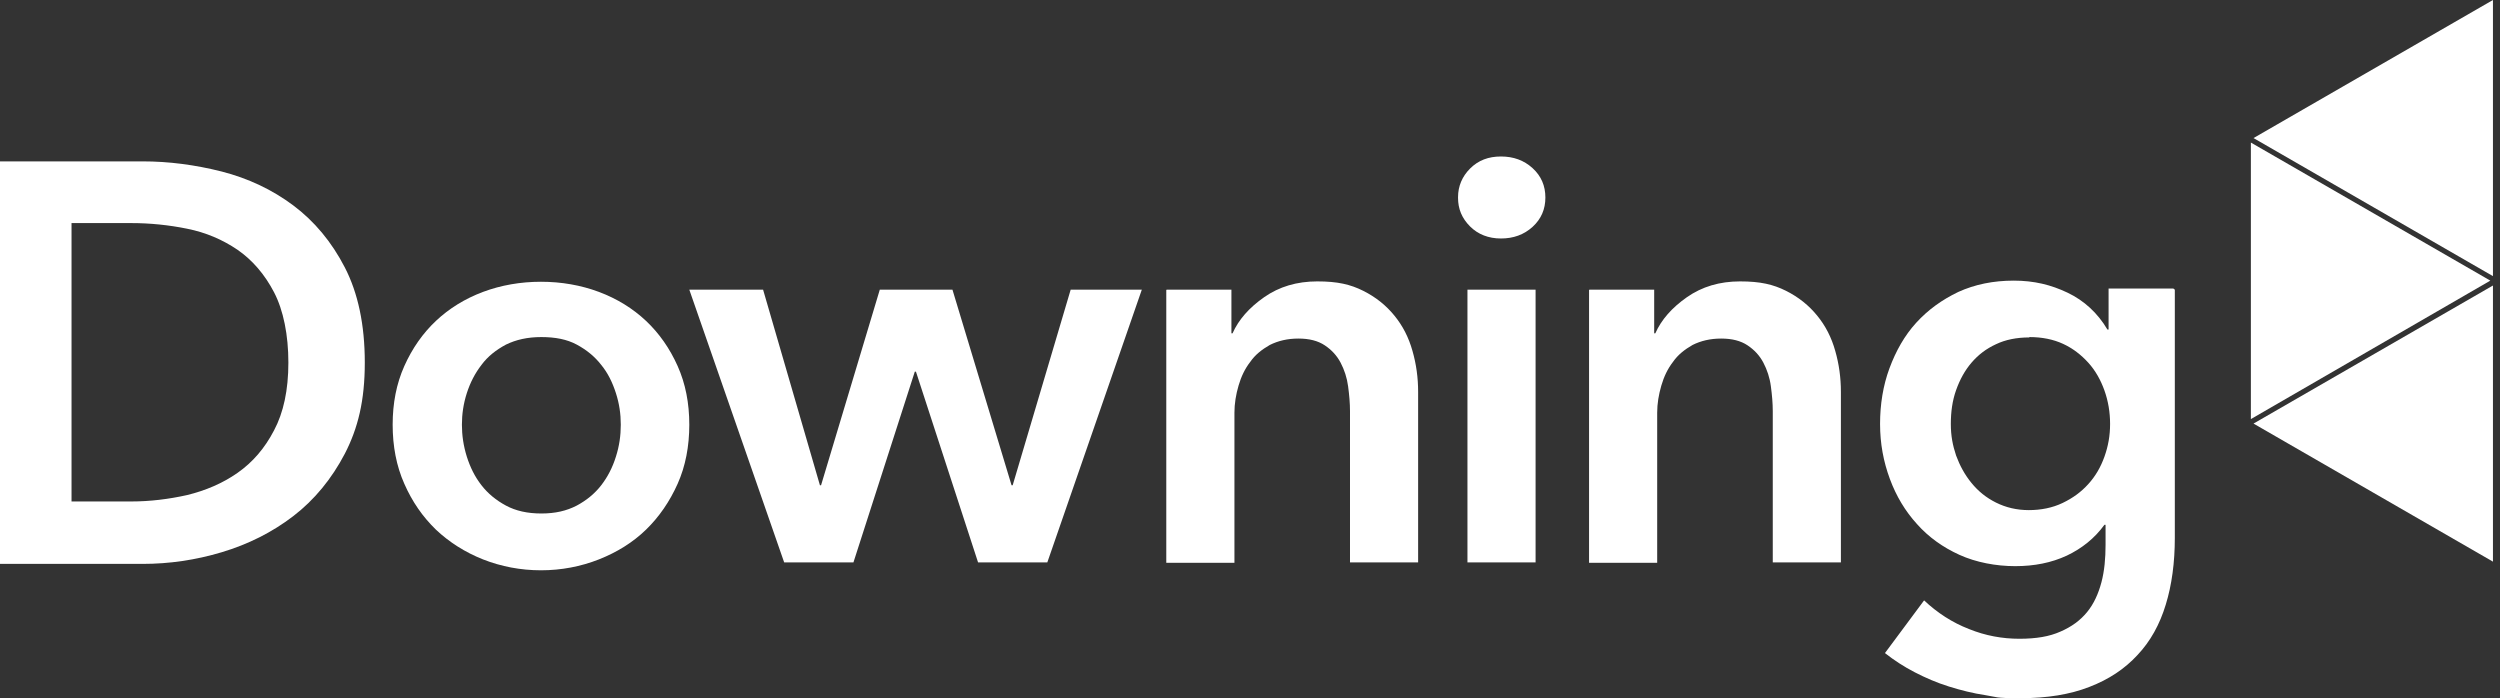 <svg width="111" height="31" viewBox="0 0 111 31" fill="none" xmlns="http://www.w3.org/2000/svg">
<rect x="0" y="0" width="111" height="31" fill="#333333" stroke="none"/>
<path d="M0 7.165H6.335C7.488 7.165 8.658 7.316 9.845 7.616C11.015 7.917 12.085 8.418 13.021 9.12C13.957 9.821 14.726 10.74 15.311 11.876C15.896 13.011 16.197 14.414 16.197 16.101C16.197 17.788 15.896 19.008 15.311 20.143C14.726 21.262 13.957 22.198 13.021 22.916C12.085 23.634 11.015 24.169 9.845 24.519C8.675 24.87 7.505 25.037 6.335 25.037H0V7.165ZM5.834 22.265C6.653 22.265 7.488 22.164 8.307 21.981C9.126 21.78 9.879 21.463 10.547 20.995C11.216 20.527 11.751 19.91 12.168 19.108C12.586 18.323 12.804 17.321 12.804 16.101C12.804 14.882 12.586 13.78 12.168 12.978C11.751 12.176 11.199 11.541 10.547 11.091C9.879 10.639 9.143 10.322 8.307 10.155C7.488 9.988 6.653 9.905 5.834 9.905H3.176V22.265H5.834Z" fill="white"/>
<path d="M17.434 18.857C17.434 17.905 17.601 17.037 17.952 16.252C18.303 15.467 18.771 14.799 19.356 14.247C19.941 13.696 20.643 13.262 21.445 12.961C22.248 12.661 23.117 12.51 24.019 12.51C24.922 12.51 25.791 12.661 26.593 12.961C27.396 13.262 28.098 13.696 28.683 14.247C29.268 14.799 29.736 15.467 30.087 16.252C30.438 17.037 30.605 17.905 30.605 18.857C30.605 19.809 30.438 20.695 30.087 21.48C29.736 22.265 29.268 22.949 28.683 23.517C28.098 24.085 27.396 24.519 26.593 24.837C25.791 25.154 24.922 25.321 24.019 25.321C23.117 25.321 22.248 25.154 21.445 24.837C20.643 24.519 19.941 24.069 19.356 23.517C18.771 22.949 18.303 22.281 17.952 21.48C17.601 20.695 17.434 19.809 17.434 18.857ZM20.509 18.857C20.509 19.325 20.576 19.793 20.727 20.277C20.877 20.745 21.078 21.162 21.378 21.546C21.663 21.914 22.03 22.215 22.465 22.448C22.899 22.682 23.418 22.799 24.036 22.799C24.655 22.799 25.156 22.682 25.607 22.448C26.042 22.215 26.41 21.914 26.694 21.546C26.978 21.179 27.195 20.761 27.346 20.277C27.496 19.809 27.563 19.342 27.563 18.857C27.563 18.373 27.496 17.922 27.346 17.454C27.195 16.986 26.995 16.569 26.694 16.201C26.41 15.834 26.042 15.533 25.607 15.3C25.173 15.066 24.655 14.966 24.036 14.966C23.418 14.966 22.916 15.082 22.465 15.3C22.03 15.533 21.663 15.817 21.378 16.201C21.094 16.569 20.877 16.986 20.727 17.454C20.576 17.922 20.509 18.39 20.509 18.857Z" fill="white"/>
<path d="M30.605 12.861H33.881L36.405 21.546H36.455L39.063 12.861H42.289L44.913 21.546H44.963L47.538 12.861H50.697L46.501 24.97H43.426L40.668 16.502H40.617L37.893 24.97H34.817L30.605 12.861Z" fill="white"/>
<path d="M51.8 12.861H54.675V14.799H54.725C54.992 14.197 55.46 13.663 56.129 13.195C56.798 12.727 57.583 12.494 58.486 12.494C59.388 12.494 59.957 12.627 60.525 12.911C61.093 13.195 61.545 13.563 61.912 14.014C62.28 14.464 62.547 14.982 62.715 15.584C62.882 16.168 62.965 16.77 62.965 17.404V24.97H59.94V18.256C59.94 17.905 59.907 17.538 59.856 17.154C59.806 16.77 59.689 16.419 59.522 16.101C59.355 15.784 59.121 15.534 58.82 15.333C58.519 15.133 58.135 15.032 57.65 15.032C57.165 15.032 56.747 15.133 56.38 15.316C56.029 15.517 55.728 15.751 55.511 16.068C55.276 16.369 55.109 16.719 54.992 17.12C54.875 17.521 54.809 17.922 54.809 18.323V24.987H51.783V12.878L51.8 12.861Z" fill="white"/>
<path d="M64.737 8.752C64.737 8.268 64.921 7.833 65.272 7.483C65.64 7.115 66.091 6.948 66.643 6.948C67.194 6.948 67.662 7.115 68.047 7.466C68.431 7.817 68.615 8.251 68.615 8.769C68.615 9.287 68.431 9.721 68.047 10.072C67.662 10.422 67.194 10.589 66.643 10.589C66.091 10.589 65.623 10.406 65.272 10.055C64.904 9.687 64.737 9.27 64.737 8.786V8.752ZM65.155 12.861H68.18V24.97H65.155V12.861Z" fill="white"/>
<path d="M70.571 12.861H73.446V14.799H73.496C73.763 14.197 74.231 13.663 74.9 13.195C75.569 12.727 76.354 12.494 77.257 12.494C78.159 12.494 78.728 12.627 79.296 12.911C79.864 13.195 80.316 13.563 80.683 14.014C81.051 14.464 81.319 14.982 81.486 15.584C81.653 16.168 81.736 16.77 81.736 17.404V24.97H78.711V18.256C78.711 17.905 78.678 17.538 78.627 17.154C78.577 16.77 78.46 16.419 78.293 16.101C78.126 15.784 77.892 15.534 77.591 15.333C77.29 15.133 76.906 15.032 76.421 15.032C75.936 15.032 75.518 15.133 75.151 15.316C74.8 15.517 74.499 15.751 74.281 16.068C74.047 16.369 73.88 16.719 73.763 17.12C73.646 17.521 73.579 17.922 73.579 18.323V24.987H70.554V12.878L70.571 12.861Z" fill="white"/>
<path d="M96.562 12.861V23.885C96.562 24.97 96.429 25.973 96.161 26.841C95.894 27.726 95.476 28.478 94.908 29.079C94.339 29.697 93.637 30.165 92.768 30.499C91.916 30.833 90.896 31 89.709 31C88.523 31 88.707 30.95 88.155 30.866C87.603 30.783 87.068 30.649 86.534 30.482C85.999 30.315 85.497 30.098 85.013 29.848C84.528 29.597 84.093 29.313 83.692 28.996L85.43 26.657C86.015 27.209 86.684 27.643 87.419 27.927C88.155 28.227 88.907 28.361 89.659 28.361C90.411 28.361 90.996 28.261 91.481 28.044C91.983 27.827 92.367 27.543 92.668 27.175C92.969 26.808 93.169 26.357 93.303 25.856C93.437 25.355 93.487 24.787 93.487 24.185V23.3H93.437C93.002 23.901 92.434 24.352 91.765 24.67C91.08 24.987 90.328 25.137 89.475 25.137C88.623 25.137 87.737 24.97 87.001 24.636C86.266 24.302 85.631 23.851 85.113 23.267C84.595 22.699 84.193 22.031 83.909 21.262C83.625 20.494 83.475 19.692 83.475 18.824C83.475 17.955 83.608 17.12 83.892 16.352C84.177 15.584 84.561 14.899 85.079 14.331C85.597 13.763 86.216 13.312 86.951 12.961C87.687 12.627 88.506 12.46 89.409 12.46C90.311 12.46 91.063 12.644 91.799 12.995C92.534 13.345 93.136 13.897 93.57 14.632H93.621V12.811H96.496L96.562 12.861ZM90.094 14.982C89.542 14.982 89.041 15.082 88.623 15.283C88.188 15.483 87.837 15.751 87.536 16.101C87.236 16.452 87.018 16.853 86.851 17.321C86.684 17.788 86.617 18.289 86.617 18.824C86.617 19.358 86.701 19.776 86.851 20.227C87.018 20.678 87.236 21.079 87.536 21.446C87.837 21.814 88.188 22.098 88.623 22.315C89.058 22.532 89.542 22.649 90.077 22.649C90.612 22.649 91.13 22.549 91.581 22.331C92.033 22.114 92.4 21.847 92.718 21.496C93.036 21.146 93.27 20.745 93.437 20.277C93.604 19.809 93.688 19.342 93.688 18.824C93.688 18.306 93.604 17.805 93.437 17.337C93.27 16.87 93.036 16.452 92.718 16.101C92.4 15.751 92.033 15.467 91.598 15.266C91.164 15.066 90.662 14.966 90.111 14.966L90.094 14.982Z" fill="white"/>
<path d="M100.056 18.807L110.687 12.677V24.937L100.056 18.807Z" fill="white"/>
<path d="M99.939 6.33L110.57 12.46L99.939 18.607V6.33Z" fill="white"/>
<path d="M100.056 6.13L110.687 0V12.26L100.056 6.13Z" fill="white"/>
</svg>
